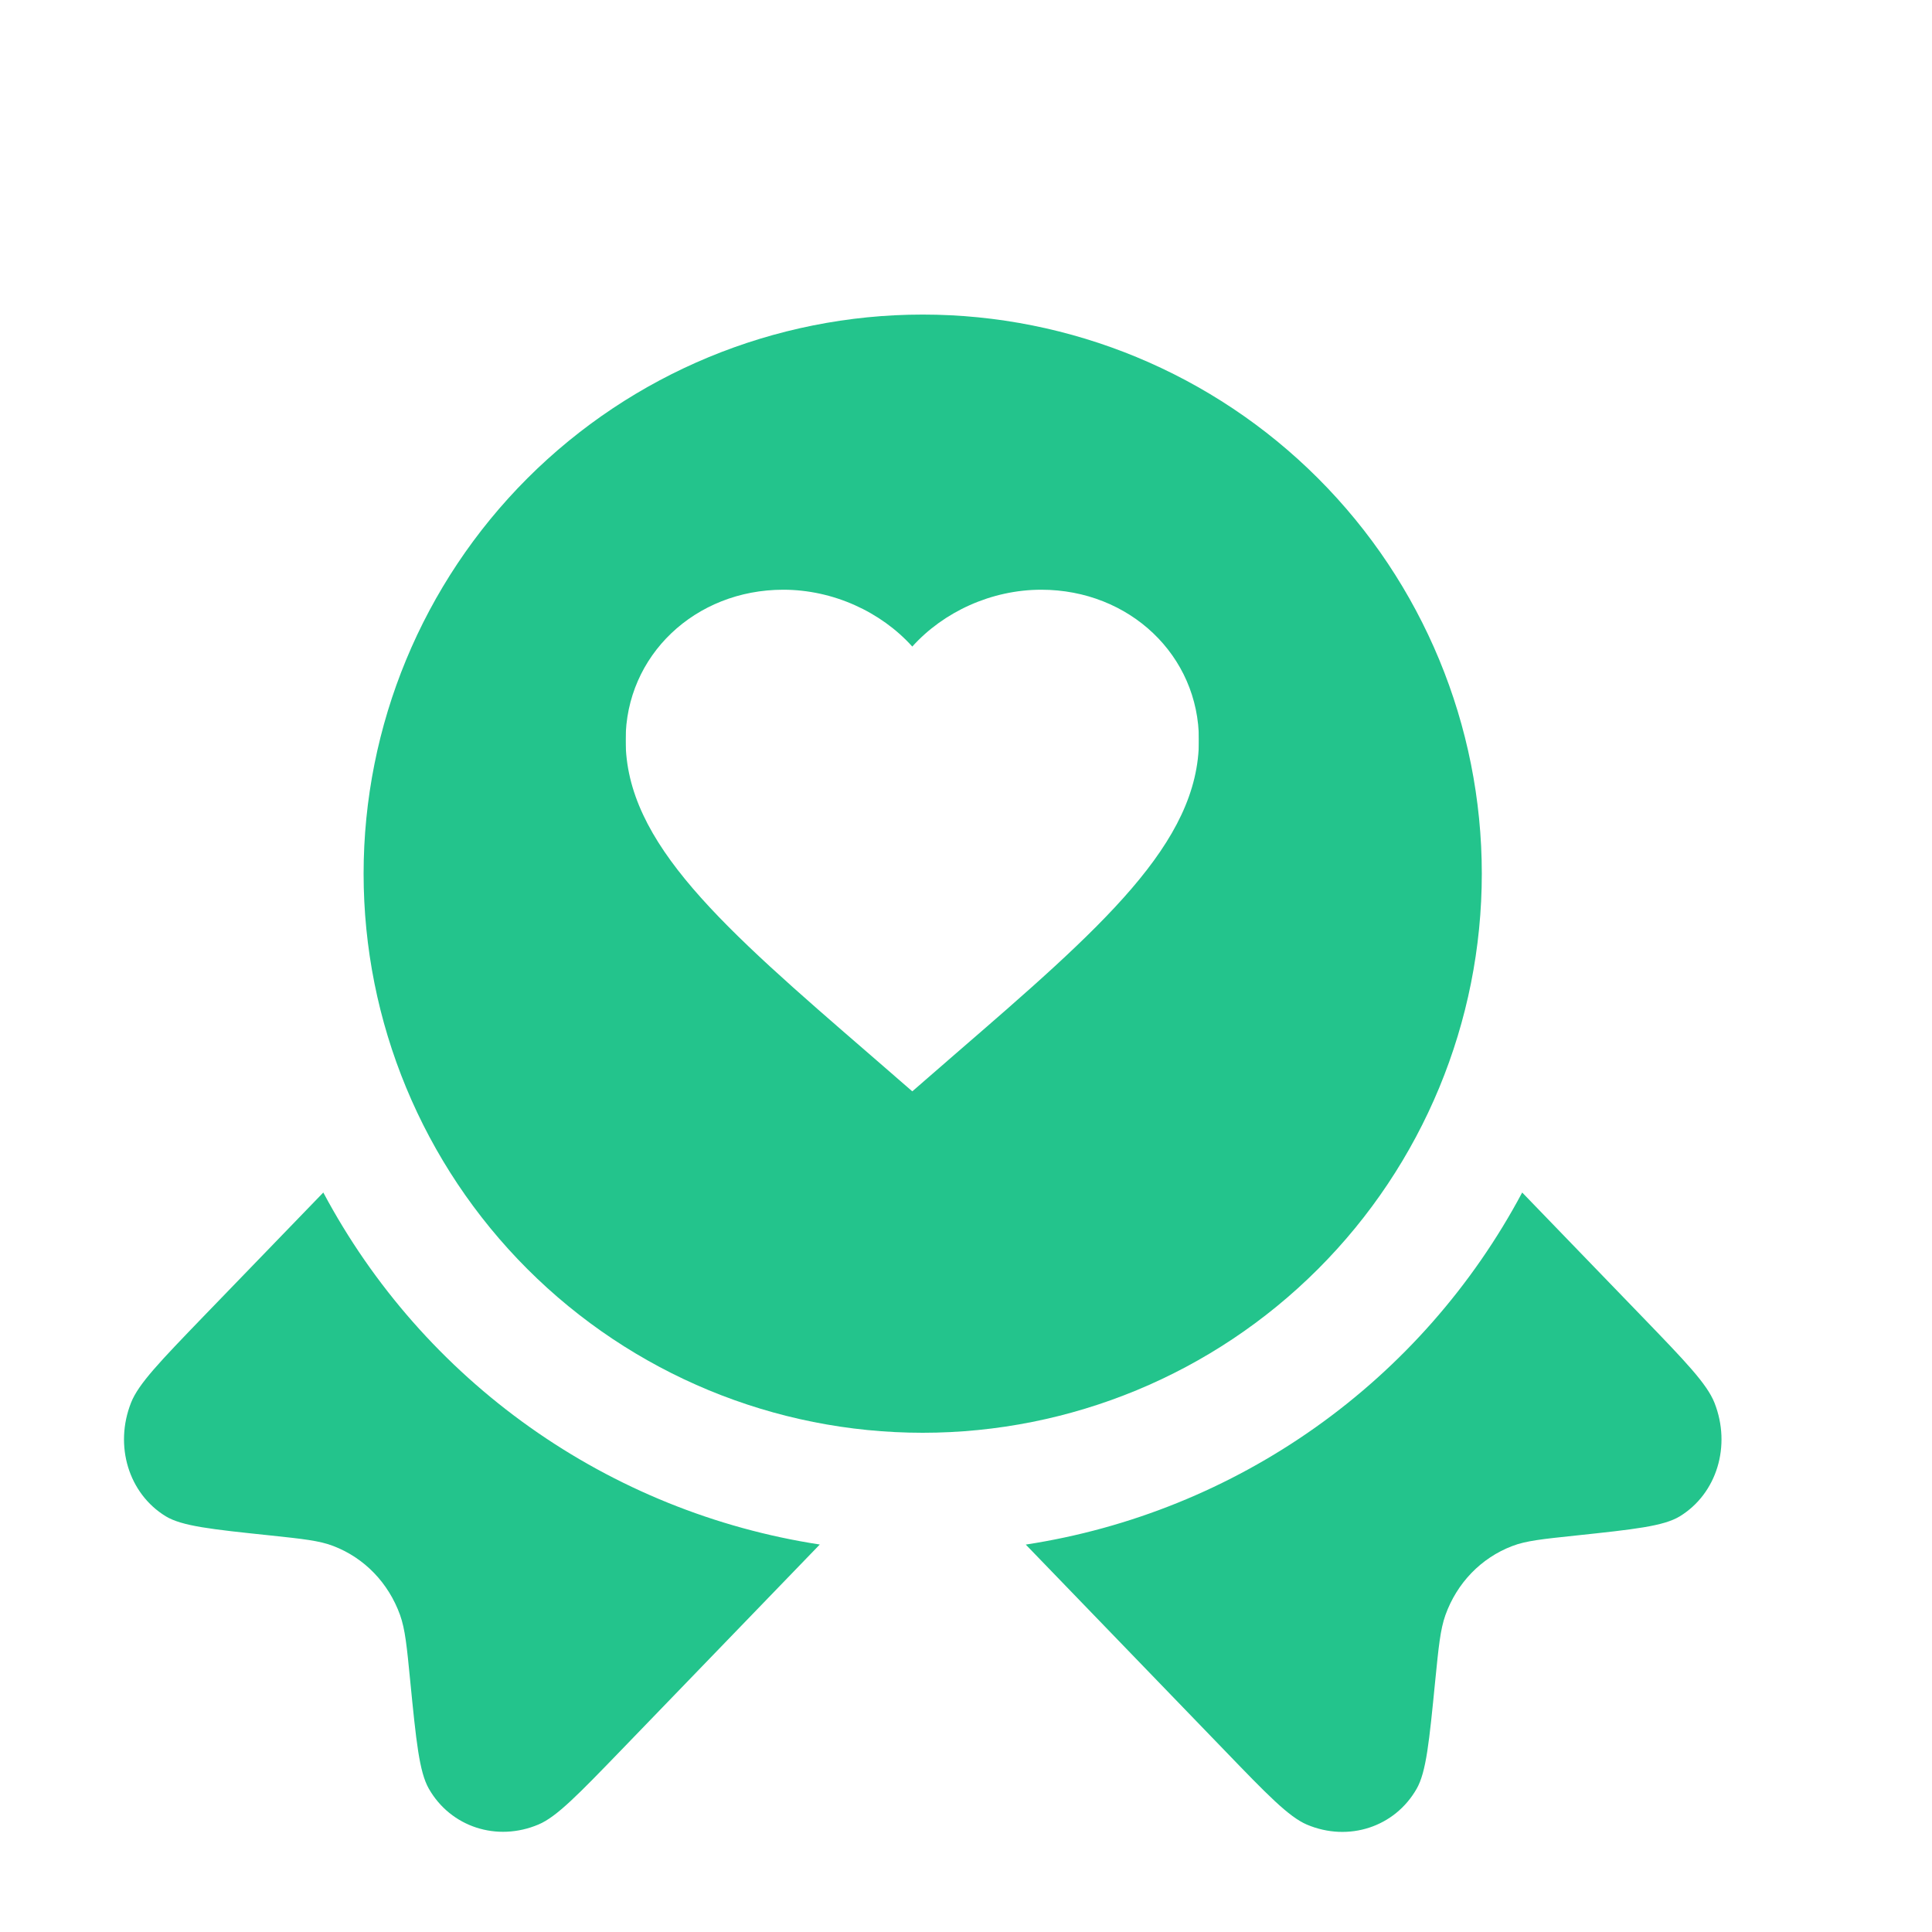 <?xml version="1.0" encoding="UTF-8"?> <svg xmlns="http://www.w3.org/2000/svg" width="50" height="50" viewBox="0 0 50 50" fill="none"><g clip-path="url(#clip0_3941_30135)"><g filter="url(#filter0_i_3941_30135)"><path fill-rule="evenodd" clip-rule="evenodd" d="M23.88 34.931C27.717 34.931 31.398 33.407 34.111 30.693C36.825 27.98 38.349 24.299 38.349 20.462C38.349 16.624 36.825 12.944 34.111 10.23C31.398 7.517 27.717 5.992 23.88 5.992C20.042 5.992 16.362 7.517 13.648 10.23C10.935 12.944 9.41 16.624 9.41 20.462C9.41 24.299 10.935 27.98 13.648 30.693C16.362 33.407 20.042 34.931 23.88 34.931Z" fill="#23C48C"></path></g><g filter="url(#filter1_i_3941_30135)"><path d="M8.367 28.713L5.26 31.927C4.144 33.085 3.586 33.662 3.392 34.151C2.951 35.268 3.33 36.504 4.287 37.091C4.708 37.347 5.465 37.428 6.984 37.587C7.84 37.678 8.27 37.723 8.627 37.862C9.432 38.17 10.054 38.817 10.354 39.648C10.486 40.02 10.529 40.462 10.616 41.349C10.771 42.92 10.85 43.706 11.098 44.142C11.664 45.134 12.861 45.525 13.938 45.068C14.409 44.869 14.967 44.291 16.085 43.135L21.216 37.823C18.513 37.408 15.944 36.369 13.713 34.787C11.483 33.206 9.652 31.127 8.367 28.713ZM26.547 37.825L31.678 43.137C32.794 44.295 33.352 44.871 33.823 45.072C34.9 45.527 36.097 45.136 36.663 44.144C36.911 43.71 36.988 42.924 37.143 41.353C37.232 40.464 37.275 40.022 37.407 39.65C37.705 38.819 38.329 38.172 39.133 37.864C39.491 37.725 39.919 37.682 40.777 37.591C42.294 37.43 43.053 37.349 43.474 37.093C44.431 36.506 44.81 35.268 44.37 34.154C44.175 33.664 43.617 33.085 42.501 31.929L39.394 28.713C38.109 31.127 36.278 33.208 34.048 34.789C31.817 36.371 29.248 37.411 26.545 37.825" fill="#23C48C"></path></g><g clip-path="url(#clip1_3941_30135)"><g filter="url(#filter2_d_3941_30135)"><path d="M23.61 28.244L22.534 27.31C18.714 24.006 16.191 21.82 16.191 19.153C16.191 16.967 17.987 15.262 20.271 15.262C21.562 15.262 22.801 15.835 23.61 16.733C24.418 15.835 25.657 15.262 26.948 15.262C29.233 15.262 31.028 16.967 31.028 19.153C31.028 21.82 28.506 24.006 24.685 27.31L23.61 28.244Z" fill="white"></path></g></g></g><defs><filter id="filter0_i_3941_30135" x="9.41" y="5.992" width="28.939" height="31.086" filterUnits="userSpaceOnUse" color-interpolation-filters="sRGB"><feFlood flood-opacity="0" result="BackgroundImageFix"></feFlood><feBlend mode="normal" in="SourceGraphic" in2="BackgroundImageFix" result="shape"></feBlend><feColorMatrix in="SourceAlpha" type="matrix" values="0 0 0 0 0 0 0 0 0 0 0 0 0 0 0 0 0 0 127 0" result="hardAlpha"></feColorMatrix><feOffset dy="2.149"></feOffset><feGaussianBlur stdDeviation="5.91"></feGaussianBlur><feComposite in2="hardAlpha" operator="arithmetic" k2="-1" k3="1"></feComposite><feColorMatrix type="matrix" values="0 0 0 0 0 0 0 0 0 0 0 0 0 0 0 0 0 0 0.25 0"></feColorMatrix><feBlend mode="normal" in2="shape" result="effect1_innerShadow_3941_30135"></feBlend></filter><filter id="filter1_i_3941_30135" x="3.209" y="28.715" width="41.343" height="18.696" filterUnits="userSpaceOnUse" color-interpolation-filters="sRGB"><feFlood flood-opacity="0" result="BackgroundImageFix"></feFlood><feBlend mode="normal" in="SourceGraphic" in2="BackgroundImageFix" result="shape"></feBlend><feColorMatrix in="SourceAlpha" type="matrix" values="0 0 0 0 0 0 0 0 0 0 0 0 0 0 0 0 0 0 127 0" result="hardAlpha"></feColorMatrix><feOffset dy="2.149"></feOffset><feGaussianBlur stdDeviation="5.91"></feGaussianBlur><feComposite in2="hardAlpha" operator="arithmetic" k2="-1" k3="1"></feComposite><feColorMatrix type="matrix" values="0 0 0 0 0 0 0 0 0 0 0 0 0 0 0 0 0 0 0.25 0"></feColorMatrix><feBlend mode="normal" in2="shape" result="effect1_innerShadow_3941_30135"></feBlend></filter><filter id="filter2_d_3941_30135" x="12.482" y="11.553" width="22.254" height="20.399" filterUnits="userSpaceOnUse" color-interpolation-filters="sRGB"><feFlood flood-opacity="0" result="BackgroundImageFix"></feFlood><feColorMatrix in="SourceAlpha" type="matrix" values="0 0 0 0 0 0 0 0 0 0 0 0 0 0 0 0 0 0 127 0" result="hardAlpha"></feColorMatrix><feOffset></feOffset><feGaussianBlur stdDeviation="1.855"></feGaussianBlur><feComposite in2="hardAlpha" operator="out"></feComposite><feColorMatrix type="matrix" values="0 0 0 0 0 0 0 0 0 0 0 0 0 0 0 0 0 0 0.25 0"></feColorMatrix><feBlend mode="normal" in2="BackgroundImageFix" result="effect1_dropShadow_3941_30135"></feBlend><feBlend mode="normal" in="SourceGraphic" in2="effect1_dropShadow_3941_30135" result="shape"></feBlend></filter><clipPath id="clip0_3941_30135"><path d="M0 12.023C0 5.383 5.383 0 12.023 0H37.977C44.617 0 50 5.383 50 12.023V37.977C50 44.617 44.617 50 37.977 50H12.023C5.383 50 0 44.617 0 37.977V12.023Z" fill="white"></path></clipPath><clipPath id="clip1_3941_30135"><rect width="14.836" height="14.836" fill="white" transform="translate(16.191 13.41)"></rect></clipPath></defs></svg> 